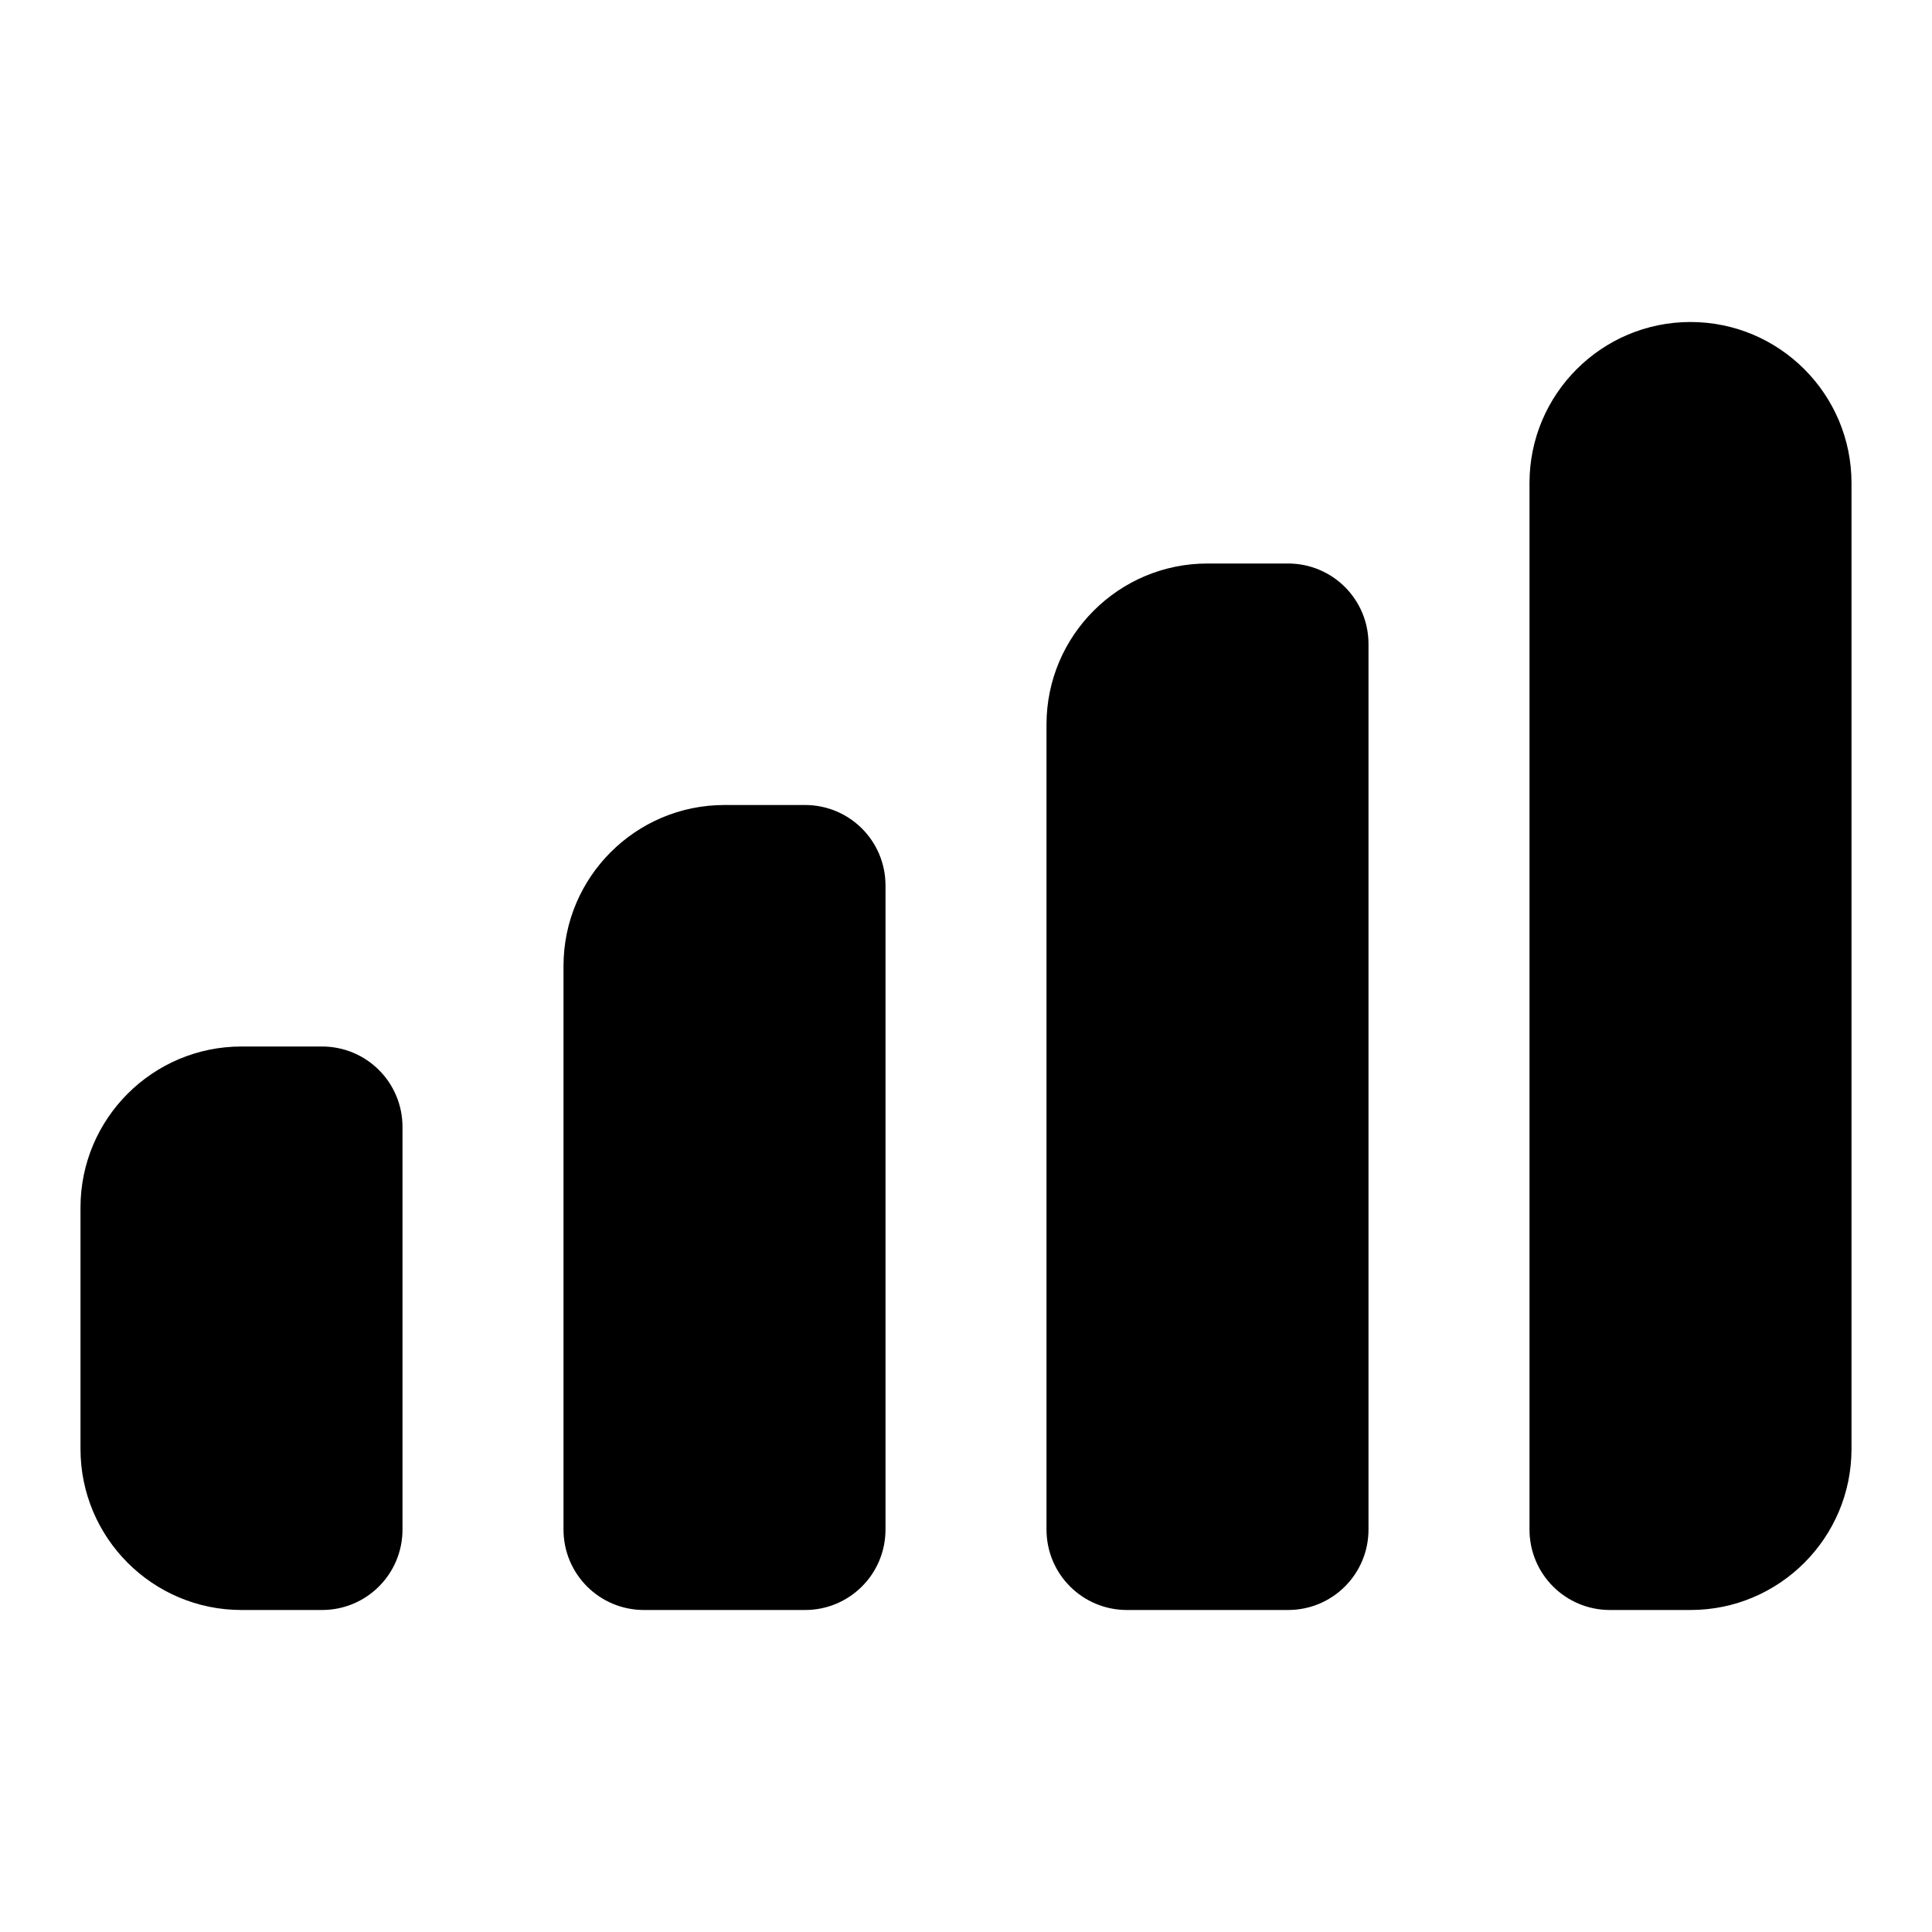 <svg xmlns="http://www.w3.org/2000/svg" viewBox="0 0 672 672"><!--! Font Awesome Pro 7.1.0 by @fontawesome - https://fontawesome.com License - https://fontawesome.com/license (Commercial License) Copyright 2025 Fonticons, Inc. --><path fill="currentColor" d="M588 112C557.1 112 532 137.1 532 168L532 532C532 547.5 544.5 560 560 560L588 560C618.9 560 644 534.9 644 504L644 168C644 137.1 618.9 112 588 112zM364 252C364 221.1 389.1 196 420 196L448 196C463.5 196 476 208.5 476 224L476 532C476 547.5 463.5 560 448 560L392 560C376.5 560 364 547.5 364 532L364 252zM252 280C221.1 280 196 305.1 196 336L196 532C196 547.5 208.5 560 224 560L280 560C295.5 560 308 547.5 308 532L308 308C308 292.5 295.5 280 280 280L252 280zM84 364C53.1 364 28 389.1 28 420L28 504C28 534.9 53.1 560 84 560L112 560C127.5 560 140 547.5 140 532L140 392C140 376.5 127.5 364 112 364L84 364z"/></svg>